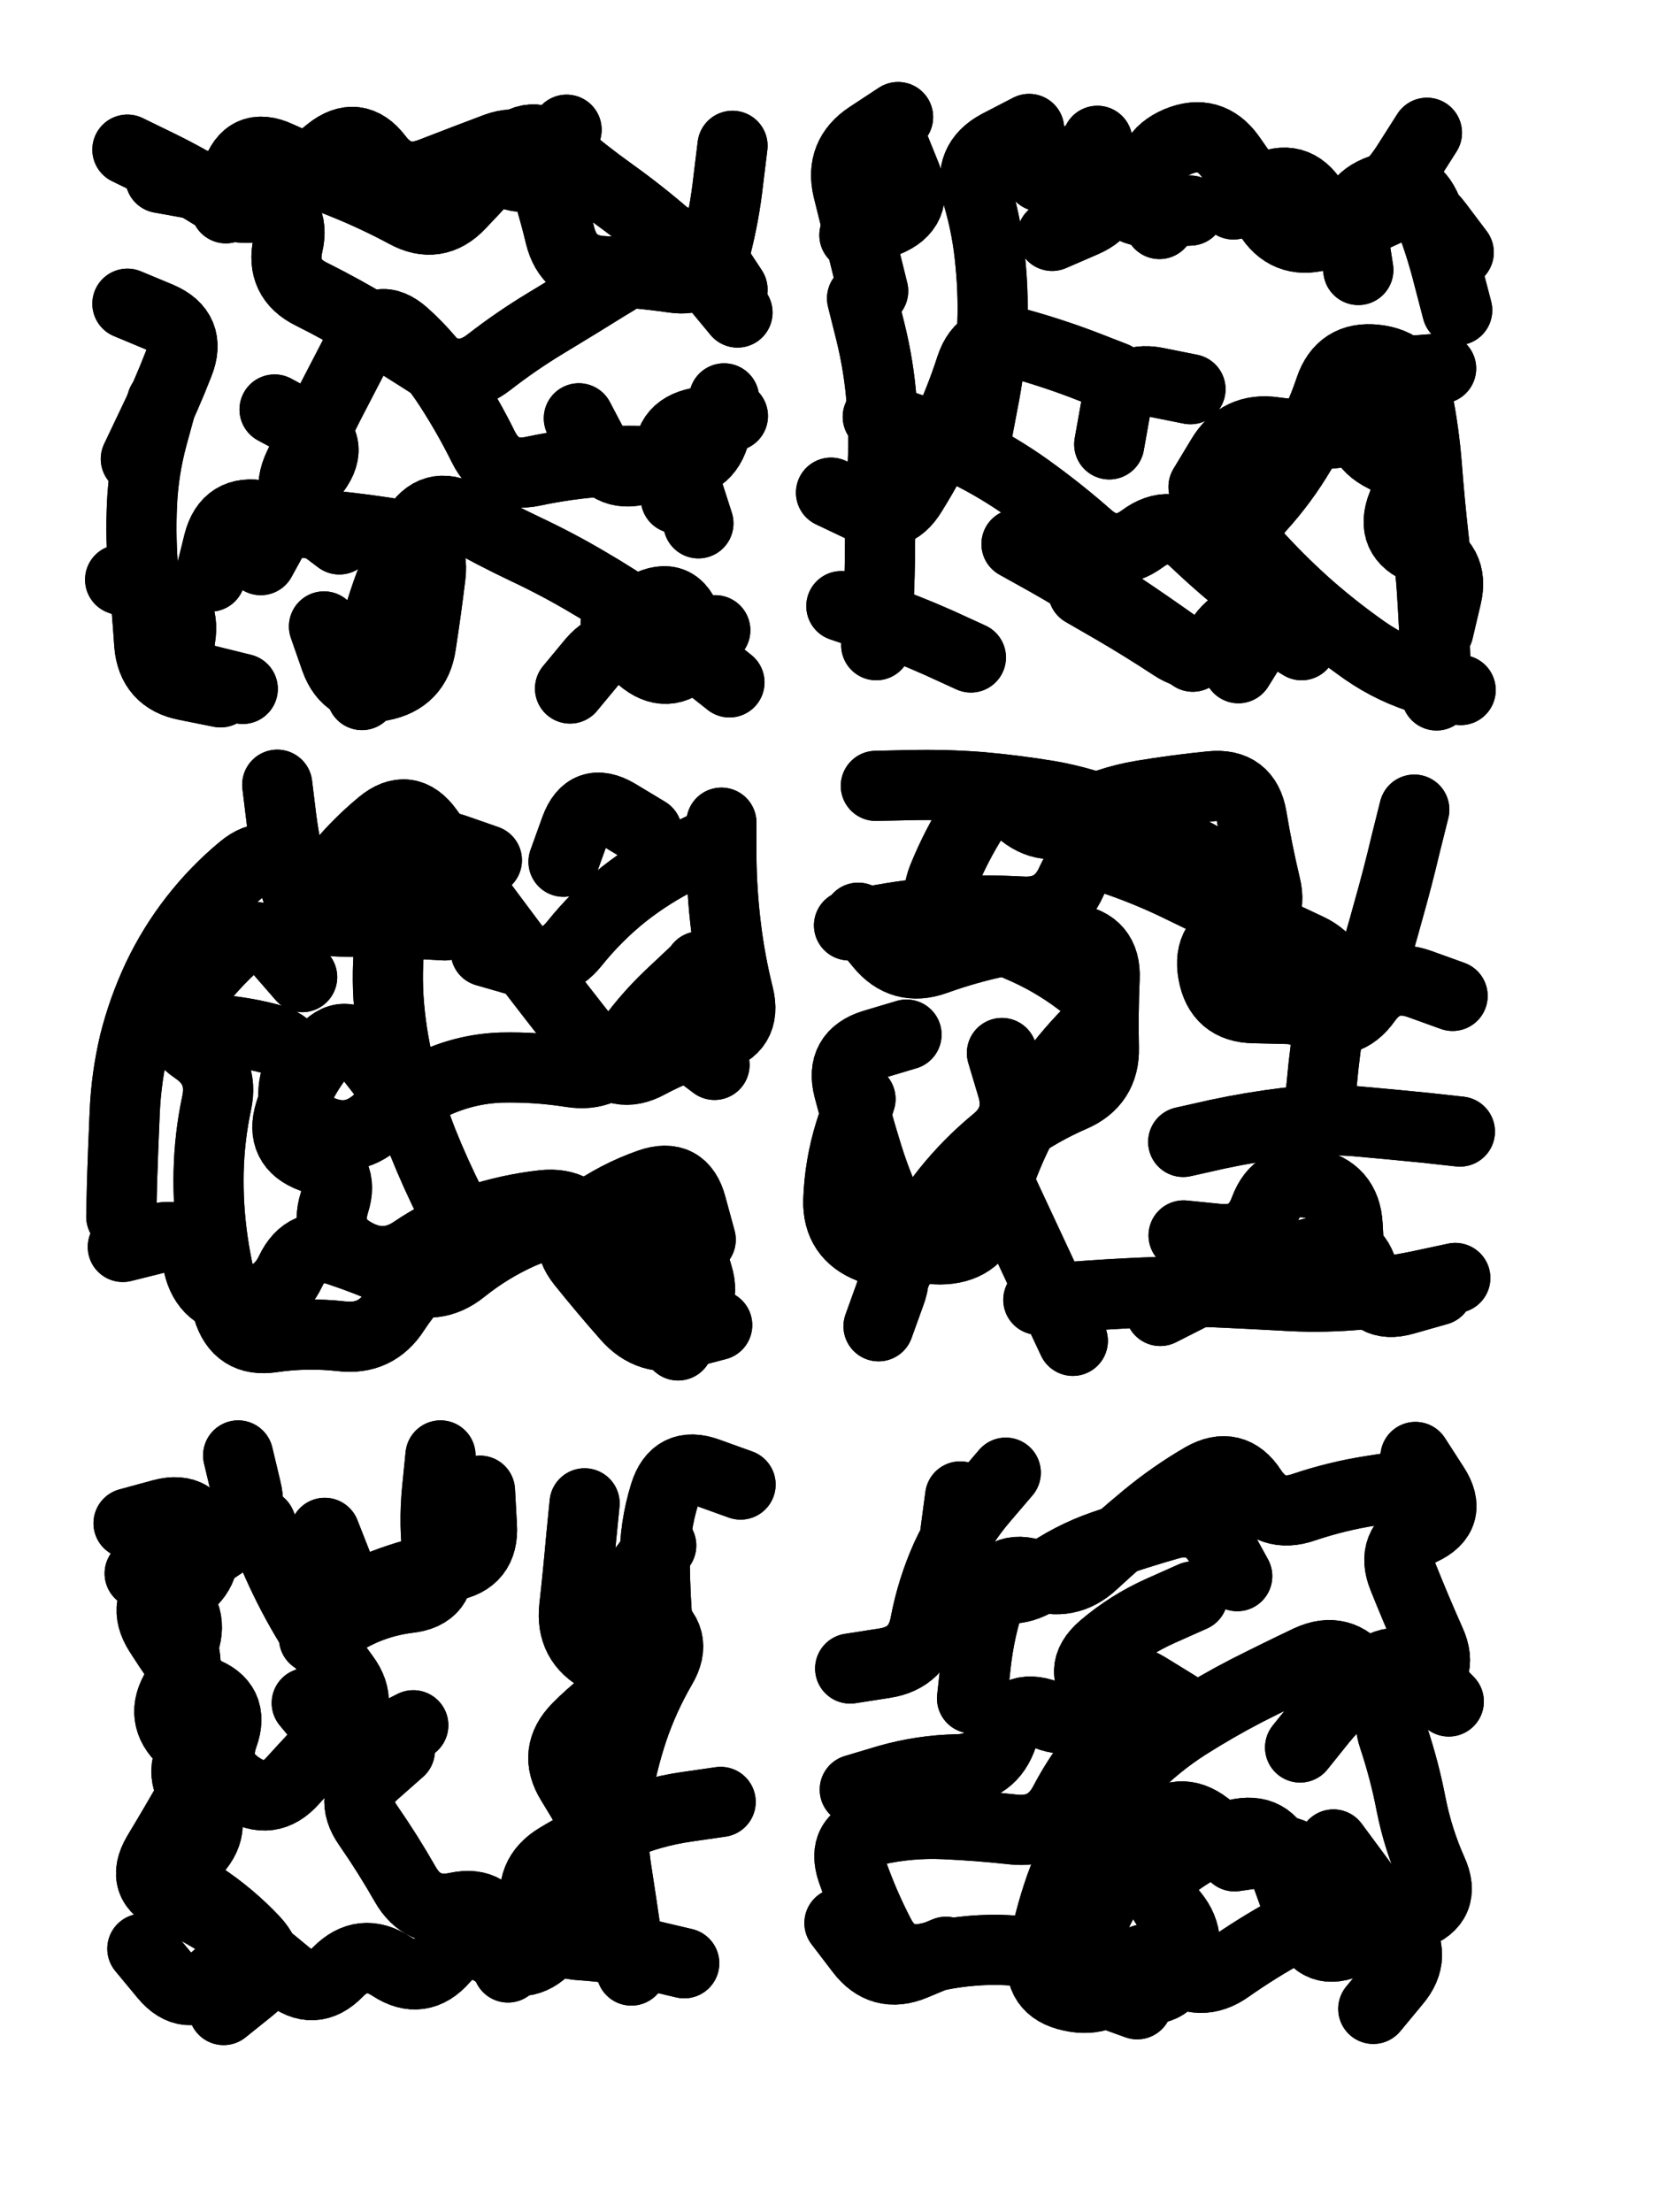 <svg xmlns="http://www.w3.org/2000/svg" viewBox="0 0 4329 5772"><title>Infinite Scribble #166</title><defs><filter id="piece_166_3_4_filter" x="-100" y="-100" width="4529" height="5972" filterUnits="userSpaceOnUse"><feGaussianBlur in="SourceGraphic" result="lineShape_1" stdDeviation="9150e-3"/><feColorMatrix in="lineShape_1" result="lineShape" type="matrix" values="1 0 0 0 0  0 1 0 0 0  0 0 1 0 0  0 0 0 10980e-3 -5490e-3"/><feGaussianBlur in="lineShape" result="shrank_blurred" stdDeviation="14150e-3"/><feColorMatrix in="shrank_blurred" result="shrank" type="matrix" values="1 0 0 0 0 0 1 0 0 0 0 0 1 0 0 0 0 0 12607e-3 -8320e-3"/><feColorMatrix in="lineShape" result="border_filled" type="matrix" values="0.6 0 0 0 -0.4  0 0.6 0 0 -0.4  0 0 0.6 0 -0.4  0 0 0 1 0"/><feComposite in="border_filled" in2="shrank" result="border" operator="out"/><feOffset in="lineShape" result="shapes_linestyle_bottom3" dx="-43920e-3" dy="-43920e-3"/><feOffset in="lineShape" result="shapes_linestyle_bottom2" dx="-29280e-3" dy="-29280e-3"/><feOffset in="lineShape" result="shapes_linestyle_bottom1" dx="-14640e-3" dy="-14640e-3"/><feMerge result="shapes_linestyle_bottom"><feMergeNode in="shapes_linestyle_bottom3"/><feMergeNode in="shapes_linestyle_bottom2"/><feMergeNode in="shapes_linestyle_bottom1"/></feMerge><feGaussianBlur in="shapes_linestyle_bottom" result="shapes_linestyle_bottomcontent_blurred" stdDeviation="14150e-3"/><feColorMatrix in="shapes_linestyle_bottomcontent_blurred" result="shapes_linestyle_bottomcontent" type="matrix" values="1 0 0 0 0 0 1 0 0 0 0 0 1 0 0 0 0 0 12607e-3 -8320e-3"/><feColorMatrix in="shapes_linestyle_bottomcontent" result="shapes_linestyle_bottomdark" type="matrix" values="0.6 0 0 0 -0.1  0 0.6 0 0 -0.1  0 0 0.6 0 -0.1  0 0 0 1 0"/><feColorMatrix in="shapes_linestyle_bottom" result="shapes_linestyle_bottomborderblack" type="matrix" values="0.6 0 0 0 -0.4  0 0.6 0 0 -0.4  0 0 0.6 0 -0.4  0 0 0 1 0"/><feGaussianBlur in="lineShape" result="shapes_linestyle_frontshrank_blurred" stdDeviation="14150e-3"/><feColorMatrix in="shapes_linestyle_frontshrank_blurred" result="shapes_linestyle_frontshrank" type="matrix" values="1 0 0 0 0 0 1 0 0 0 0 0 1 0 0 0 0 0 12607e-3 -8320e-3"/><feMerge result="shapes_linestyle"><feMergeNode in="shapes_linestyle_bottomborderblack"/><feMergeNode in="shapes_linestyle_bottomdark"/><feMergeNode in="shapes_linestyle_frontshrank"/></feMerge><feComposite in="shapes_linestyle" in2="shrank" result="shapes_linestyle_cropped" operator="over"/><feComposite in="border" in2="shapes_linestyle_cropped" result="shapes" operator="over"/><feTurbulence result="shapes_finished_turbulence" type="turbulence" baseFrequency="136612e-6" numOctaves="3"/><feGaussianBlur in="shapes_finished_turbulence" result="shapes_finished_turbulence_smoothed" stdDeviation="0"/><feDisplacementMap in="shapes" in2="shapes_finished_turbulence_smoothed" result="shapes_finished_results_shifted" scale="5490e-2" xChannelSelector="R" yChannelSelector="G"/><feOffset in="shapes_finished_results_shifted" result="shapes_finished" dx="-1372e-2" dy="-1372e-2"/></filter><filter id="piece_166_3_4_shadow" x="-100" y="-100" width="4529" height="5972" filterUnits="userSpaceOnUse"><feColorMatrix in="SourceGraphic" result="result_blackened" type="matrix" values="0 0 0 0 0  0 0 0 0 0  0 0 0 0 0  0 0 0 0.8 0"/><feGaussianBlur in="result_blackened" result="result_blurred" stdDeviation="54900e-3"/><feComposite in="SourceGraphic" in2="result_blurred" result="result" operator="over"/></filter><filter id="piece_166_3_4_overall" x="-100" y="-100" width="4529" height="5972" filterUnits="userSpaceOnUse"><feTurbulence result="background_texture_bumps" type="fractalNoise" baseFrequency="52e-3" numOctaves="3"/><feDiffuseLighting in="background_texture_bumps" result="background_texture" surfaceScale="1" diffuseConstant="2" lighting-color="#aaa"><feDistantLight azimuth="225" elevation="20"/></feDiffuseLighting><feColorMatrix in="background_texture" result="background_texturelightened" type="matrix" values="0.6 0 0 0 0.8  0 0.6 0 0 0.8  0 0 0.6 0 0.8  0 0 0 1 0"/><feColorMatrix in="SourceGraphic" result="background_darkened" type="matrix" values="2 0 0 0 -1  0 2 0 0 -1  0 0 2 0 -1  0 0 0 1 0"/><feMorphology in="background_darkened" result="background_glow_1_thicken" operator="dilate" radius="152800e-3"/><feColorMatrix in="background_glow_1_thicken" result="background_glow_1_thicken_colored" type="matrix" values="1.5 0 0 0 -0.2  0 1.5 0 0 -0.2  0 0 1.5 0 -0.2  0 0 0 0.4 0"/><feGaussianBlur in="background_glow_1_thicken_colored" result="background_glow_1" stdDeviation="286500e-3"/><feMorphology in="background_darkened" result="background_glow_2_thicken" operator="dilate" radius="28650e-3"/><feColorMatrix in="background_glow_2_thicken" result="background_glow_2_thicken_colored" type="matrix" values="0 0 0 0 0  0 0 0 0 0  0 0 0 0 0  0 0 0 0.5 0"/><feGaussianBlur in="background_glow_2_thicken_colored" result="background_glow_2" stdDeviation="57300e-3"/><feComposite in="background_glow_1" in2="background_glow_2" result="background_glow" operator="out"/><feBlend in="background_glow" in2="background_texturelightened" result="background" mode="darken"/></filter><clipPath id="piece_166_3_4_clip"><rect x="0" y="0" width="4329" height="5772"/></clipPath><g id="layer_3" filter="url(#piece_166_3_4_filter)" stroke-width="183" stroke-linecap="round" fill="none"><path d="M 520 566 Q 520 566 609 582 Q 699 599 786 625 Q 874 651 853 740 Q 833 829 914 869 Q 996 910 1074 957 Q 1152 1004 1228 1053 Q 1305 1103 1377 1047 Q 1449 991 1527 944 Q 1605 897 1682 849 Q 1760 802 1837 753 Q 1914 705 1963 781 L 2013 857 M 1046 1915 Q 1046 1915 1063 1825 Q 1080 1736 1110 1650 Q 1140 1564 1185 1485 Q 1231 1406 1310 1450 Q 1390 1495 1472 1534 Q 1555 1573 1633 1619 Q 1712 1665 1787 1717 Q 1862 1769 1933 1825 L 2005 1882 M 1865 1402 Q 1865 1402 1850 1312 Q 1835 1222 1924 1204 L 2014 1187 M 1580 440 Q 1580 440 1531 517 Q 1483 594 1408 542 Q 1333 491 1275 561 Q 1217 631 1148 571 L 1080 511 M 677 1908 Q 677 1908 587 1890 Q 498 1873 491 1782 Q 485 1691 476 1600 Q 468 1509 472 1418 Q 476 1327 500 1239 L 524 1151 M 782 1563 Q 782 1563 826 1483 Q 871 1404 924 1330 Q 978 1257 898 1213 L 818 1170" stroke="hsl(3,100%,52%)"/><path d="M 3127 686 Q 3127 686 3109 596 Q 3091 507 3175 471 Q 3259 436 3312 510 Q 3365 584 3411 662 Q 3458 740 3546 716 Q 3634 692 3716 653 Q 3799 614 3853 687 L 3908 760 M 2650 1240 Q 2650 1240 2667 1150 Q 2685 1061 2690 970 Q 2695 879 2686 788 Q 2678 697 2652 610 Q 2626 523 2706 480 L 2787 438 M 2388 1785 Q 2388 1785 2393 1694 Q 2398 1603 2398 1512 Q 2399 1421 2404 1330 Q 2410 1239 2402 1148 Q 2395 1057 2373 968 L 2351 880 M 3913 1902 Q 3913 1902 3825 1876 Q 3738 1851 3663 1799 Q 3589 1747 3520 1687 Q 3452 1627 3390 1560 Q 3328 1494 3389 1426 Q 3450 1359 3496 1281 Q 3543 1203 3572 1116 Q 3601 1030 3691 1040 Q 3782 1050 3800 1139 Q 3818 1229 3825 1320 Q 3832 1411 3842 1501 L 3852 1592 M 3214 1815 Q 3214 1815 3139 1762 Q 3065 1710 2989 1660 Q 2913 1610 2833 1565 L 2754 1521 M 2996 1261 Q 2996 1261 3012 1171 Q 3029 1082 3118 1099 L 3208 1117" stroke="hsl(27,100%,51%)"/><path d="M 1372 2346 Q 1372 2346 1286 2316 Q 1200 2287 1166 2371 Q 1132 2456 1120 2546 Q 1109 2637 1117 2728 Q 1125 2819 1148 2907 Q 1171 2995 1204 3080 Q 1238 3165 1279 3246 Q 1320 3328 1251 3387 Q 1182 3446 1132 3522 Q 1083 3599 992 3588 Q 902 3578 812 3591 Q 722 3605 696 3517 Q 670 3430 657 3340 Q 644 3250 646 3159 Q 648 3068 667 2979 Q 686 2890 610 2839 Q 535 2788 586 2713 Q 638 2638 704 2576 Q 771 2514 830 2582 L 890 2651 M 1963 2299 Q 1963 2299 1881 2339 Q 1800 2379 1729 2435 Q 1658 2492 1601 2563 Q 1544 2634 1456 2609 L 1369 2584 M 1973 3559 Q 1973 3559 1885 3582 Q 1797 3605 1737 3536 Q 1677 3468 1620 3397 Q 1563 3326 1637 3273 Q 1711 3220 1797 3190 Q 1883 3160 1906 3248 L 1930 3336 M 1966 2880 Q 1966 2880 1893 2825 Q 1821 2771 1874 2697 L 1927 2623" stroke="hsl(297,100%,61%)"/><path d="M 3259 2351 Q 3259 2351 3179 2307 Q 3099 2264 3015 2229 Q 2931 2194 2841 2178 Q 2751 2163 2660 2155 Q 2569 2148 2478 2150 L 2387 2152 M 2901 3600 Q 2901 3600 2862 3517 Q 2824 3435 2785 3352 Q 2747 3270 2708 3187 Q 2669 3105 2743 3052 Q 2817 2999 2900 2963 Q 2984 2927 2982 2836 Q 2980 2745 2984 2654 Q 2988 2563 2897 2551 Q 2807 2539 2717 2557 Q 2628 2575 2542 2606 Q 2456 2637 2398 2566 L 2341 2496 M 3623 3389 Q 3623 3389 3618 3298 Q 3613 3207 3523 3189 Q 3434 3172 3402 3257 Q 3371 3343 3280 3334 L 3190 3325 M 3892 2700 Q 3892 2700 3806 2669 Q 3720 2638 3667 2712 Q 3615 2786 3530 2753 Q 3445 2721 3360 2688 L 3275 2655 M 2394 3562 Q 2394 3562 2425 3476 Q 2457 3391 2372 3358 Q 2287 3325 2289 3234 Q 2292 3143 2319 3056 L 2347 2969" stroke="hsl(3,100%,54%)"/><path d="M 1827 4134 Q 1827 4134 1772 4207 Q 1718 4280 1796 4326 Q 1874 4373 1828 4451 Q 1782 4530 1753 4616 Q 1724 4703 1710 4793 Q 1696 4883 1709 4973 Q 1723 5063 1736 5153 L 1749 5243 M 723 3899 Q 723 3899 744 3987 Q 766 4076 689 4125 Q 613 4175 540 4230 Q 468 4285 517 4362 Q 566 4439 621 4511 Q 677 4583 618 4652 Q 559 4722 616 4793 Q 673 4864 612 4931 Q 551 4999 627 5049 Q 703 5099 765 5165 Q 827 5232 756 5289 L 685 5346 M 1145 4669 Q 1145 4669 1077 4729 Q 1010 4790 1062 4864 Q 1114 4939 1159 5018 Q 1204 5097 1293 5078 Q 1382 5059 1404 5147 L 1427 5235 M 1251 3899 Q 1251 3899 1242 3989 Q 1233 4080 1245 4170 Q 1258 4261 1167 4271 Q 1077 4282 999 4329 L 921 4376" stroke="hsl(258,100%,67%)"/><path d="M 3330 4214 Q 3330 4214 3286 4134 Q 3242 4055 3154 4079 Q 3066 4104 2980 4134 Q 2894 4164 2820 4217 Q 2746 4270 2665 4228 Q 2584 4187 2595 4096 L 2607 4006 M 3322 4922 Q 3322 4922 3250 4866 Q 3178 4811 3114 4876 Q 3051 4941 3004 5019 Q 2957 5097 2927 5183 Q 2897 5269 2983 5300 L 3069 5331 M 3494 4661 Q 3494 4661 3551 4590 Q 3609 4520 3682 4465 Q 3755 4411 3818 4476 L 3882 4541 M 3581 4914 Q 3581 4914 3635 4987 Q 3689 5061 3745 5132 Q 3802 5204 3743 5273 L 3685 5343 M 3173 4552 Q 3173 4552 3095 4504 Q 3018 4457 2967 4533 Q 2917 4609 2832 4576 Q 2747 4544 2718 4630 Q 2689 4717 2598 4718 Q 2507 4720 2419 4745 L 2332 4771 M 2570 5194 Q 2570 5194 2486 5229 Q 2402 5264 2347 5191 L 2292 5119" stroke="hsl(297,100%,63%)"/></g><g id="layer_2" filter="url(#piece_166_3_4_filter)" stroke-width="183" stroke-linecap="round" fill="none"><path d="M 434 492 Q 434 492 516 532 Q 598 572 674 621 Q 751 671 820 612 Q 890 554 961 497 Q 1032 440 1087 512 Q 1142 585 1227 552 Q 1312 519 1397 487 Q 1483 456 1512 542 Q 1542 628 1563 716 Q 1585 805 1676 809 Q 1767 813 1857 826 Q 1947 840 1969 751 Q 1992 663 2002 572 L 2013 482 M 987 1509 Q 987 1509 914 1454 Q 842 1400 881 1318 Q 920 1236 961 1155 Q 1003 1074 1045 993 Q 1088 913 1156 973 Q 1224 1034 1273 1110 Q 1323 1187 1363 1268 Q 1404 1350 1493 1331 Q 1582 1312 1673 1306 Q 1764 1301 1855 1309 Q 1946 1318 1968 1229 L 1991 1141 M 456 1299 Q 456 1299 495 1217 Q 535 1135 568 1050 Q 602 965 518 929 L 434 894 M 1708 1726 Q 1708 1726 1788 1684 Q 1869 1642 1895 1729 L 1921 1817 M 735 1899 Q 735 1899 646 1877 Q 558 1856 572 1766 Q 587 1676 501 1645 L 415 1614" stroke="hsl(23,100%,56%)"/><path d="M 3010 1085 Q 3010 1085 2925 1052 Q 2840 1020 2752 996 Q 2664 973 2635 1059 Q 2607 1146 2568 1228 Q 2529 1311 2481 1388 Q 2434 1466 2352 1426 L 2270 1387 M 2380 861 Q 2380 861 2358 772 Q 2336 684 2314 595 Q 2293 507 2369 457 L 2445 407 M 3242 1372 Q 3242 1372 3289 1294 Q 3336 1216 3426 1229 Q 3516 1242 3606 1229 Q 3696 1216 3740 1296 Q 3784 1376 3808 1464 Q 3833 1552 3838 1643 Q 3844 1734 3847 1825 L 3850 1916 M 3207 651 Q 3207 651 3116 655 Q 3025 659 3002 571 Q 2980 483 2898 522 L 2816 562 M 2928 1645 Q 2928 1645 3006 1690 Q 3085 1736 3161 1786 Q 3237 1837 3290 1763 Q 3343 1689 3420 1737 L 3498 1785 M 3904 911 Q 3904 911 3881 823 Q 3859 735 3825 650 Q 3791 566 3705 596 Q 3619 626 3632 716 L 3646 806" stroke="hsl(46,100%,52%)"/><path d="M 1262 2516 Q 1262 2516 1171 2511 Q 1080 2507 989 2506 Q 898 2505 873 2417 Q 848 2330 836 2239 L 825 2149 M 1914 2638 Q 1914 2638 1848 2700 Q 1782 2763 1731 2838 Q 1681 2914 1591 2899 Q 1501 2885 1410 2887 Q 1319 2890 1236 2928 Q 1154 2967 1085 3027 Q 1017 3087 934 3049 Q 851 3012 871 2923 Q 891 2834 803 2811 Q 715 2788 624 2786 L 533 2785 M 1871 3612 Q 1871 3612 1831 3530 Q 1792 3448 1760 3362 Q 1728 3277 1637 3280 Q 1546 3284 1462 3320 Q 1379 3357 1308 3414 Q 1237 3471 1154 3432 Q 1072 3394 985 3365 Q 899 3336 860 3418 Q 821 3500 730 3495 Q 639 3490 619 3401 Q 599 3312 510 3333 L 422 3355 M 1572 2350 Q 1572 2350 1603 2264 Q 1634 2179 1712 2225 L 1790 2272" stroke="hsl(357,100%,61%)"/><path d="M 3792 2214 Q 3792 2214 3770 2302 Q 3749 2391 3724 2479 Q 3700 2567 3673 2654 Q 3647 2741 3556 2737 Q 3465 2734 3374 2732 Q 3283 2731 3267 2641 Q 3251 2552 3338 2526 Q 3426 2501 3404 2412 Q 3383 2324 3368 2234 Q 3353 2144 3262 2153 Q 3171 2162 3081 2177 Q 2991 2192 2910 2234 Q 2830 2277 2762 2216 Q 2695 2155 2645 2231 Q 2596 2308 2562 2392 Q 2528 2477 2613 2510 Q 2698 2543 2781 2580 Q 2864 2618 2935 2675 Q 3006 2732 2942 2796 Q 2878 2861 2827 2936 Q 2777 3012 2740 3095 Q 2703 3179 2680 3267 Q 2657 3355 2566 3361 Q 2475 3367 2434 3285 Q 2393 3204 2366 3117 Q 2339 3030 2316 2942 Q 2293 2854 2380 2827 L 2467 2801 M 3189 3081 Q 3189 3081 3278 3061 Q 3367 3042 3457 3031 Q 3548 3020 3639 3027 Q 3730 3035 3820 3044 L 3911 3054 M 3129 3522 Q 3129 3522 3210 3481 Q 3291 3440 3378 3413 Q 3465 3386 3553 3363 Q 3641 3340 3660 3429 Q 3679 3518 3766 3493 L 3854 3468" stroke="hsl(22,100%,59%)"/><path d="M 949 4101 Q 949 4101 982 4185 Q 1016 4270 1100 4236 Q 1185 4203 1275 4188 Q 1365 4173 1359 4082 L 1354 3991 M 437 4076 Q 437 4076 525 4052 Q 613 4029 630 4118 Q 648 4208 568 4252 Q 489 4296 551 4362 Q 613 4429 564 4505 Q 515 4582 582 4643 Q 650 4704 604 4782 Q 559 4861 512 4939 Q 466 5018 550 5053 Q 634 5088 707 5141 Q 781 5195 850 5253 Q 920 5312 983 5247 Q 1047 5182 1123 5232 Q 1199 5282 1259 5213 Q 1319 5145 1394 5196 Q 1469 5247 1531 5181 Q 1594 5115 1660 5052 Q 1727 4990 1683 4910 Q 1640 4830 1592 4752 Q 1544 4675 1608 4610 Q 1672 4545 1750 4498 Q 1828 4451 1819 4360 Q 1811 4269 1810 4178 Q 1809 4087 1836 4000 Q 1863 3913 1948 3944 L 2034 3975 M 902 4545 Q 902 4545 960 4615 Q 1018 4685 1099 4644 L 1180 4603" stroke="hsl(289,100%,70%)"/><path d="M 3214 4267 Q 3214 4267 3131 4304 Q 3048 4341 2979 4400 Q 2910 4460 2975 4523 Q 3040 4587 2980 4655 Q 2921 4724 2879 4804 Q 2837 4885 2746 4875 Q 2656 4865 2565 4861 Q 2474 4857 2385 4877 Q 2296 4897 2325 4983 Q 2355 5069 2397 5150 Q 2439 5231 2527 5209 Q 2616 5188 2707 5189 Q 2798 5191 2886 5214 Q 2974 5237 3055 5277 Q 3137 5318 3177 5236 Q 3218 5155 3156 5088 Q 3095 5022 3166 4966 Q 3238 4910 3326 4888 Q 3415 4866 3444 4952 Q 3473 5039 3507 5123 Q 3542 5208 3624 5168 Q 3706 5129 3791 5098 Q 3877 5067 3839 4984 Q 3802 4901 3784 4811 Q 3767 4722 3738 4635 Q 3709 4549 3790 4508 Q 3872 4468 3834 4385 Q 3797 4302 3763 4217 Q 3729 4133 3811 4094 Q 3894 4056 3844 3979 L 3795 3903 M 2726 3944 Q 2726 3944 2667 4013 Q 2608 4082 2570 4165 Q 2533 4248 2516 4337 Q 2500 4427 2410 4441 L 2320 4455" stroke="hsl(354,100%,63%)"/></g><g id="layer_1" filter="url(#piece_166_3_4_filter)" stroke-width="183" stroke-linecap="round" fill="none"><path d="M 691 645 Q 691 645 718 558 Q 746 471 828 509 Q 911 547 995 580 Q 1080 614 1160 657 Q 1240 701 1302 635 Q 1365 569 1426 501 Q 1487 434 1556 493 Q 1625 552 1699 605 Q 1773 658 1841 717 Q 1910 777 1968 847 L 2026 917 M 650 1606 Q 650 1606 672 1517 Q 695 1429 784 1447 Q 874 1465 965 1473 Q 1056 1482 1146 1497 Q 1236 1513 1225 1603 Q 1214 1694 1200 1784 Q 1187 1874 1097 1891 Q 1008 1908 977 1822 L 947 1736 M 1589 1898 Q 1589 1898 1647 1828 Q 1706 1759 1774 1818 Q 1843 1878 1905 1812 L 1968 1746 M 1924 1467 Q 1924 1467 1896 1380 Q 1869 1293 1783 1323 Q 1697 1354 1654 1273 L 1612 1193" stroke="hsl(42,100%,59%)"/><path d="M 2847 717 Q 2847 717 2930 681 Q 3014 645 2989 557 L 2965 469 M 2331 715 Q 2331 715 2415 680 Q 2500 646 2466 561 L 2432 477 M 3333 1845 Q 3333 1845 3381 1768 Q 3430 1691 3358 1635 Q 3287 1579 3221 1516 Q 3156 1453 3083 1507 Q 3010 1561 2941 1501 Q 2873 1441 2799 1387 Q 2726 1333 2645 1291 Q 2564 1249 2478 1219 L 2392 1189 M 2635 1817 Q 2635 1817 2552 1779 Q 2469 1742 2383 1712 L 2297 1683 M 3862 1063 Q 3862 1063 3771 1070 Q 3680 1078 3656 1166 Q 3632 1254 3713 1294 Q 3795 1335 3761 1419 Q 3727 1504 3812 1537 Q 3897 1570 3876 1658 L 3855 1747 M 3825 448 Q 3825 448 3776 525 Q 3728 602 3653 653 Q 3578 705 3529 628 Q 3481 551 3400 593 L 3320 635" stroke="hsl(74,100%,54%)"/><path d="M 418 3276 Q 418 3276 420 3185 Q 423 3094 427 3003 Q 431 2912 452 2823 Q 474 2735 513 2652 Q 552 2570 608 2498 Q 664 2426 734 2368 Q 804 2310 859 2382 Q 915 2454 970 2382 Q 1026 2310 1096 2252 Q 1166 2194 1219 2268 Q 1272 2342 1326 2415 Q 1380 2488 1434 2560 Q 1489 2633 1545 2705 Q 1601 2777 1657 2848 Q 1714 2920 1794 2876 Q 1874 2833 1962 2810 Q 2051 2788 2029 2699 Q 2007 2611 1996 2520 Q 1985 2430 1984 2339 L 1984 2248 M 1896 3341 Q 1896 3341 1922 3428 Q 1949 3515 1861 3538 Q 1773 3561 1728 3482 Q 1683 3403 1646 3319 Q 1610 3236 1519 3246 Q 1429 3256 1342 3285 Q 1256 3314 1181 3365 Q 1106 3416 1026 3371 Q 947 3327 974 3240 Q 1002 3153 916 3122 Q 831 3091 858 3004 Q 885 2917 943 2847 Q 1001 2777 1057 2848 L 1113 2920" stroke="hsl(18,100%,65%)"/><path d="M 3546 2975 Q 3546 2975 3555 2884 Q 3565 2794 3581 2704 Q 3598 2615 3515 2576 Q 3433 2538 3351 2498 Q 3269 2459 3187 2419 Q 3106 2379 3020 2349 Q 2934 2319 2897 2402 Q 2860 2485 2769 2480 Q 2678 2475 2587 2479 Q 2496 2484 2406 2500 L 2317 2516 M 2430 3441 Q 2430 3441 2472 3360 Q 2515 3280 2571 3209 Q 2628 3138 2698 3080 Q 2769 3023 2742 2936 L 2716 2849 M 3899 3436 Q 3899 3436 3810 3455 Q 3721 3474 3630 3481 Q 3539 3488 3448 3482 Q 3357 3477 3266 3473 Q 3175 3470 3084 3474 Q 2993 3478 2902 3485 L 2811 3493" stroke="hsl(42,100%,62%)"/><path d="M 1887 5224 Q 1887 5224 1798 5203 Q 1709 5183 1618 5177 Q 1527 5172 1503 5084 Q 1479 4996 1557 4949 Q 1635 4902 1718 4865 Q 1802 4829 1892 4816 L 1982 4803 M 782 4078 Q 782 4078 817 4162 Q 853 4246 899 4324 Q 946 4403 1000 4476 Q 1054 4549 990 4614 Q 927 4680 866 4747 Q 806 4815 729 4765 Q 653 4716 684 4630 Q 715 4545 629 4514 Q 544 4483 578 4398 Q 613 4314 539 4260 L 466 4207 M 728 5208 Q 728 5208 658 5267 Q 589 5326 531 5256 L 473 5186 M 1751 4471 Q 1751 4471 1670 4429 Q 1590 4387 1600 4296 Q 1610 4206 1618 4115 L 1627 4024" stroke="hsl(339,100%,71%)"/><path d="M 3708 4541 Q 3708 4541 3654 4468 Q 3600 4395 3517 4433 Q 3435 4472 3354 4513 Q 3273 4555 3196 4604 Q 3120 4653 3056 4718 Q 2993 4783 2946 4861 Q 2899 4939 2868 5025 Q 2838 5111 2822 5201 Q 2807 5291 2896 5310 Q 2985 5330 3036 5255 Q 3088 5180 3161 5234 Q 3234 5289 3308 5236 Q 3382 5184 3462 5140 Q 3542 5097 3522 5008 Q 3503 4919 3413 4932 L 3323 4945 M 3770 3977 Q 3770 3977 3680 3991 Q 3590 4005 3504 4034 Q 3418 4064 3368 3988 Q 3319 3912 3240 3957 Q 3161 4003 3091 4061 Q 3021 4119 2954 4181 Q 2888 4243 2802 4211 Q 2717 4180 2687 4266 Q 2658 4352 2648 4442 L 2638 4533" stroke="hsl(18,100%,68%)"/></g></defs><g filter="url(#piece_166_3_4_overall)" clip-path="url(#piece_166_3_4_clip)"><use href="#layer_3"/><use href="#layer_2"/><use href="#layer_1"/></g><g clip-path="url(#piece_166_3_4_clip)"><use href="#layer_3" filter="url(#piece_166_3_4_shadow)"/><use href="#layer_2" filter="url(#piece_166_3_4_shadow)"/><use href="#layer_1" filter="url(#piece_166_3_4_shadow)"/></g></svg>